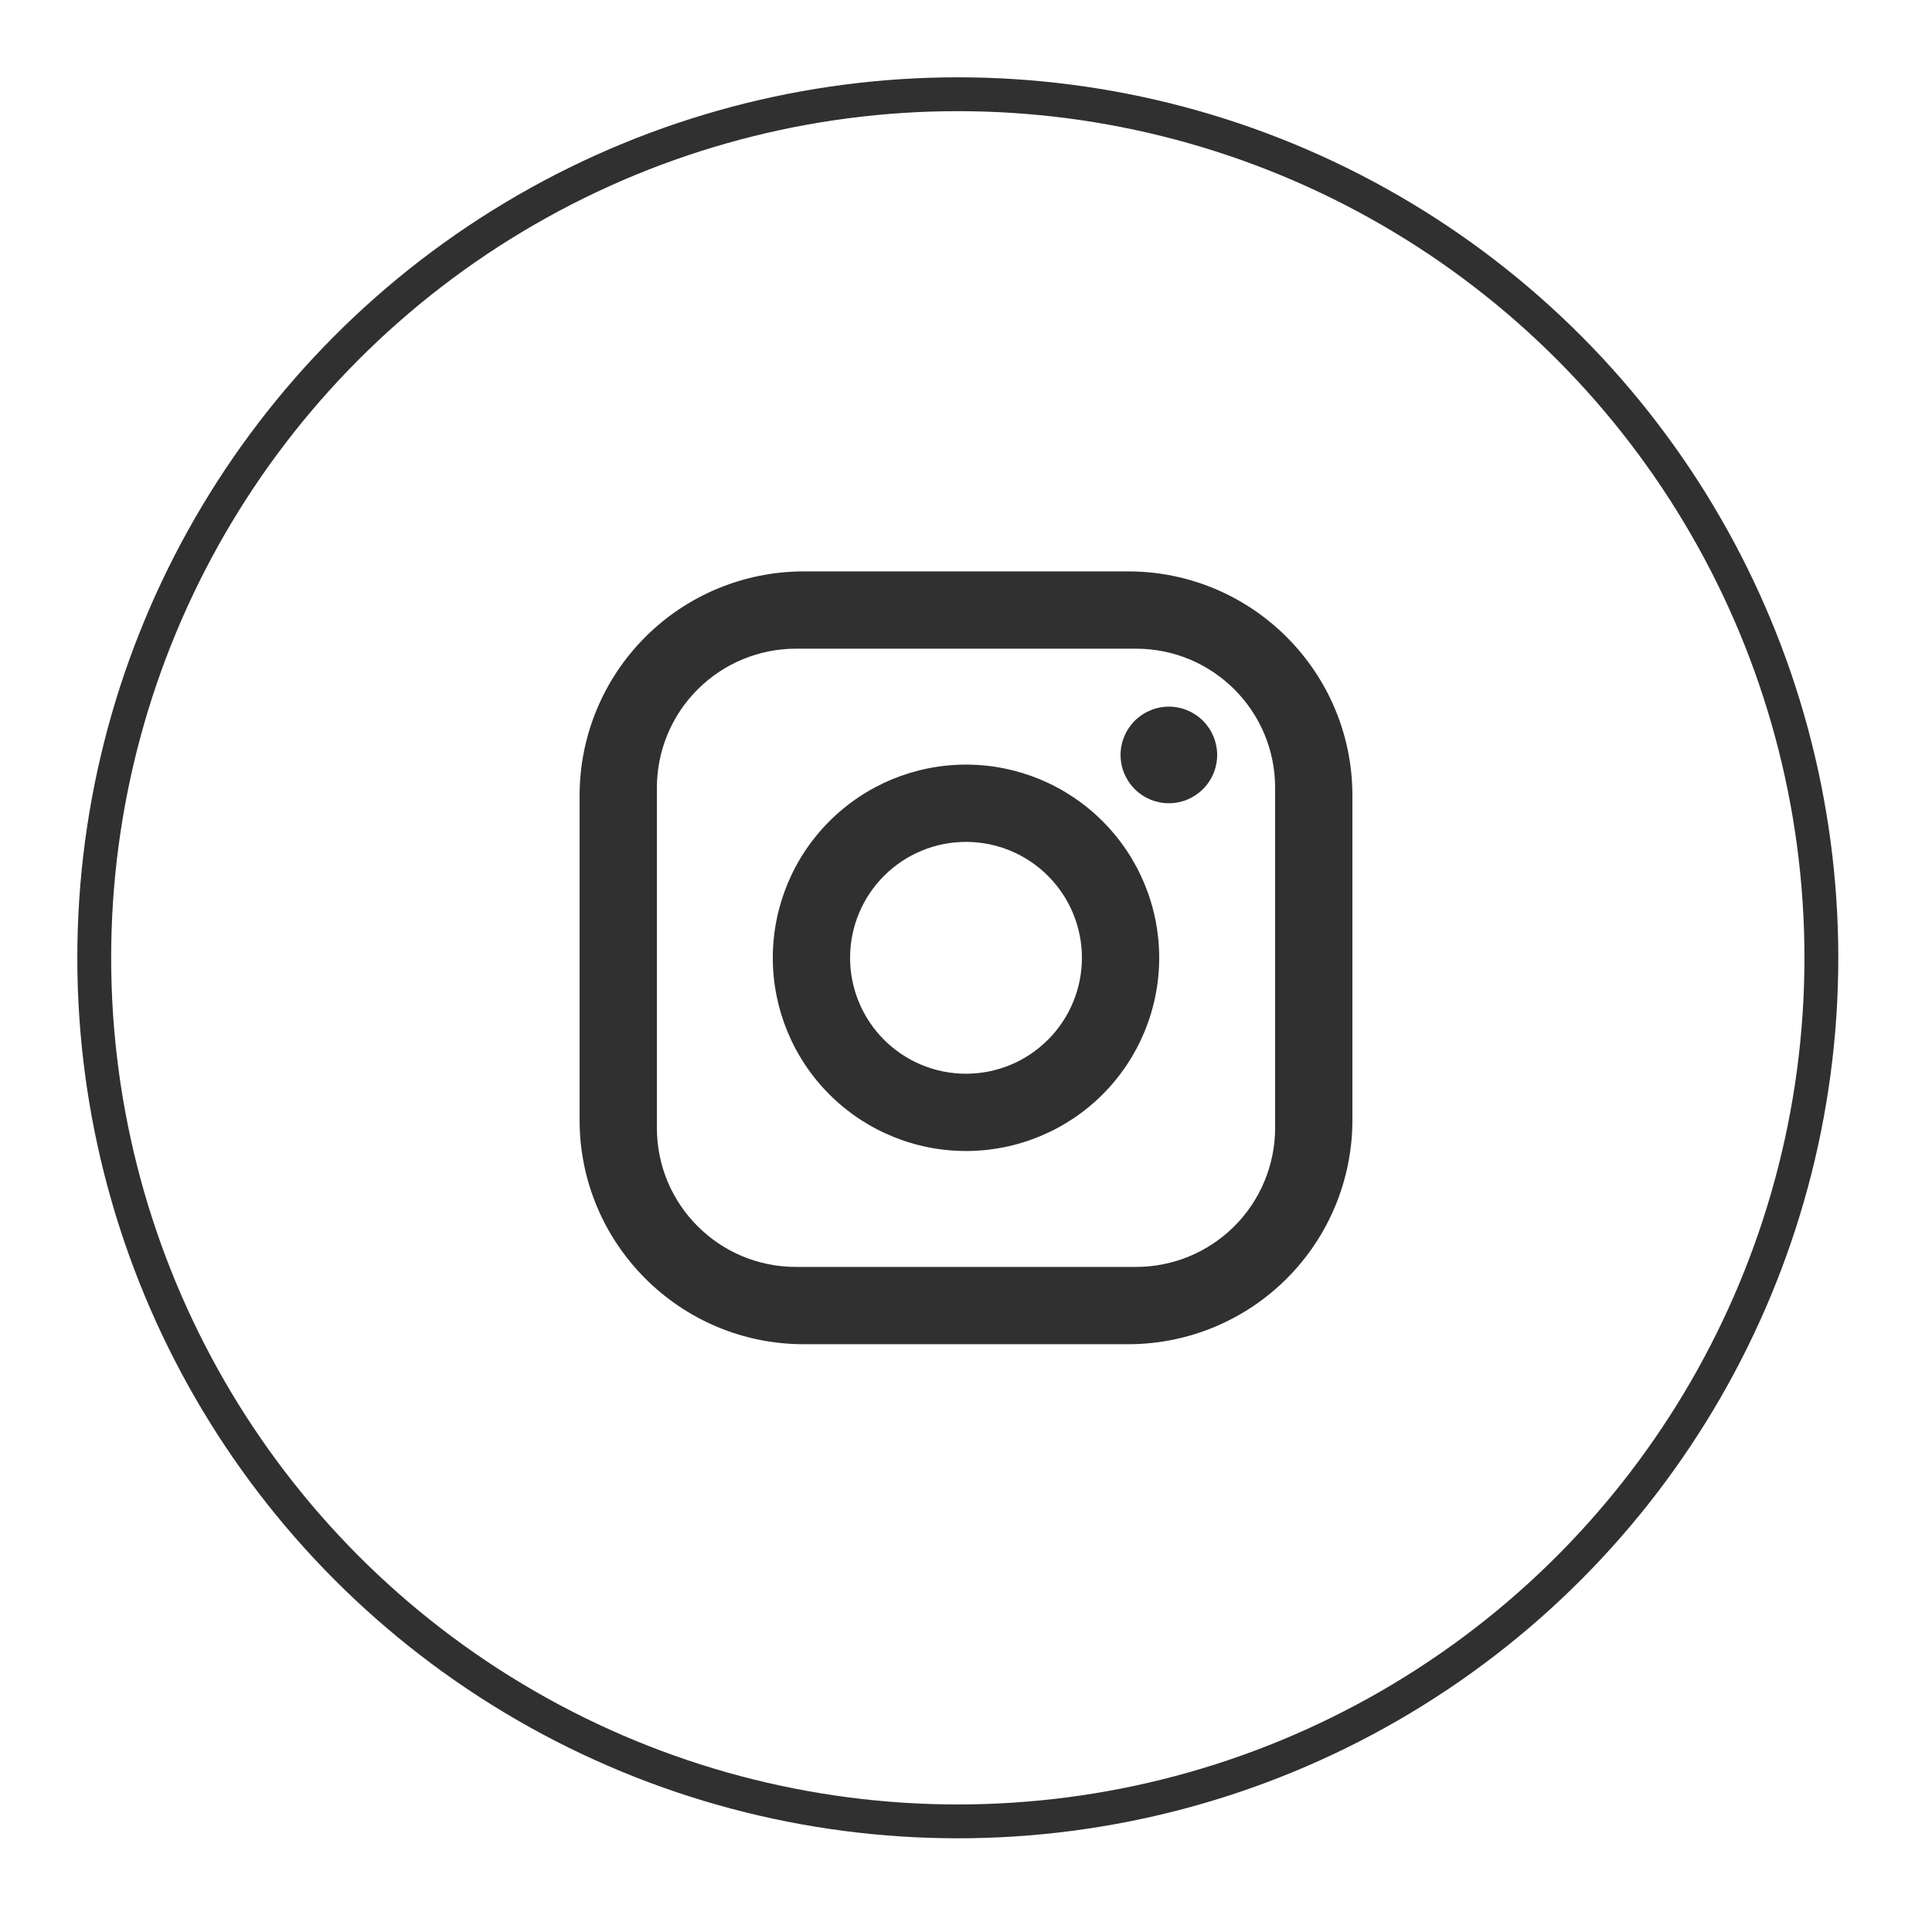 <?xml version="1.0" encoding="UTF-8"?> <svg xmlns="http://www.w3.org/2000/svg" width="50" height="50" viewBox="0 0 50 50" fill="none"><circle cx="24.788" cy="24.788" r="22.349" stroke="#303030" stroke-width="0.876"></circle><path d="M20.8 14.788H29.2C32.4 14.788 35 17.388 35 20.588V28.988C35 30.526 34.389 32.002 33.301 33.089C32.214 34.177 30.738 34.788 29.2 34.788H20.8C17.6 34.788 15 32.188 15 28.988V20.588C15 19.05 15.611 17.575 16.699 16.487C17.787 15.399 19.262 14.788 20.8 14.788ZM20.6 16.788C19.645 16.788 18.73 17.167 18.054 17.843C17.379 18.518 17 19.433 17 20.388V29.188C17 31.178 18.61 32.788 20.6 32.788H29.4C30.355 32.788 31.27 32.409 31.946 31.734C32.621 31.058 33 30.143 33 29.188V20.388C33 18.398 31.39 16.788 29.4 16.788H20.6ZM30.25 18.288C30.581 18.288 30.899 18.42 31.134 18.654C31.368 18.889 31.5 19.207 31.5 19.538C31.5 19.87 31.368 20.188 31.134 20.422C30.899 20.656 30.581 20.788 30.25 20.788C29.919 20.788 29.601 20.656 29.366 20.422C29.132 20.188 29 19.87 29 19.538C29 19.207 29.132 18.889 29.366 18.654C29.601 18.42 29.919 18.288 30.25 18.288ZM25 19.788C26.326 19.788 27.598 20.315 28.535 21.253C29.473 22.19 30 23.462 30 24.788C30 26.114 29.473 27.386 28.535 28.324C27.598 29.261 26.326 29.788 25 29.788C23.674 29.788 22.402 29.261 21.465 28.324C20.527 27.386 20 26.114 20 24.788C20 23.462 20.527 22.19 21.465 21.253C22.402 20.315 23.674 19.788 25 19.788ZM25 21.788C24.204 21.788 23.441 22.104 22.879 22.667C22.316 23.229 22 23.992 22 24.788C22 25.584 22.316 26.347 22.879 26.909C23.441 27.472 24.204 27.788 25 27.788C25.796 27.788 26.559 27.472 27.121 26.909C27.684 26.347 28 25.584 28 24.788C28 23.992 27.684 23.229 27.121 22.667C26.559 22.104 25.796 21.788 25 21.788Z" fill="#303030"></path></svg> 